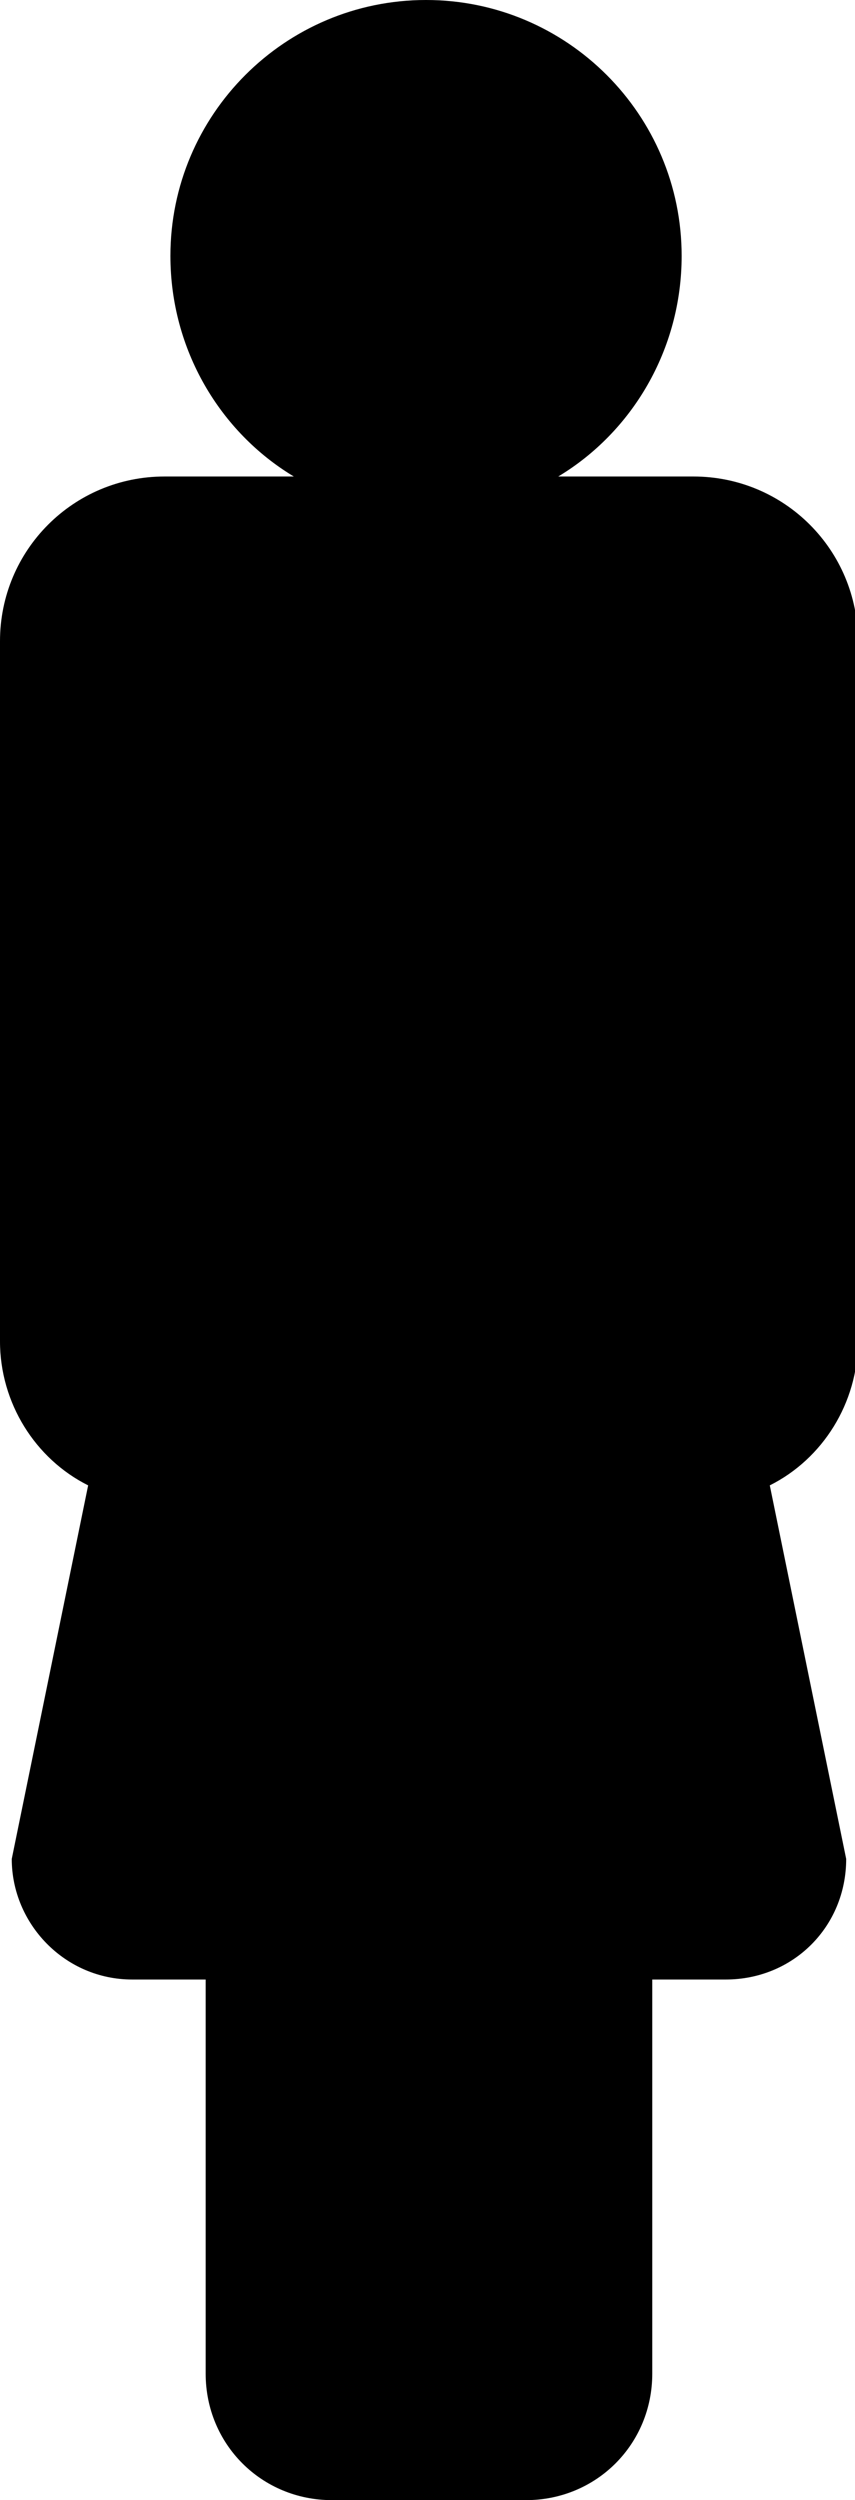 <?xml version="1.0" encoding="utf-8"?>
<!-- Generator: Adobe Illustrator 18.0.0, SVG Export Plug-In . SVG Version: 6.00 Build 0)  -->
<!DOCTYPE svg PUBLIC "-//W3C//DTD SVG 1.1//EN" "http://www.w3.org/Graphics/SVG/1.1/DTD/svg11.dtd">
<svg version="1.1" id="Calque_1" xmlns="http://www.w3.org/2000/svg" xmlns:xlink="http://www.w3.org/1999/xlink" x="0px" y="0px"
	 viewBox="0 0 29.1 85" style="enable-background:new 0 0 29.1 85;" xml:space="preserve">
<g id="Plan_x0020_1">
	<path d="M19,16.2c2.5-1.5,4.2-4.3,4.2-7.5c0-4.8-3.9-8.7-8.7-8.7C9.7,0,5.8,3.9,5.8,8.7c0,3.2,1.7,6,4.2,7.5H5.6
		c-3.1,0-5.6,2.5-5.6,5.6v23.8c0,2.1,1.2,4,3,4.9L0.4,63.2c0,2.2,1.8,4.1,4.1,4.1H7v13.4c0,2.4,1.9,4.3,4.3,4.3h6.6
		c2.4,0,4.3-1.9,4.3-4.3V67.3h2.5c2.3,0,4.1-1.8,4.1-4.1l-2.6-12.7c1.8-0.9,3-2.8,3-4.9V21.8c0-3.1-2.5-5.6-5.6-5.6L19,16.2L19,16.2
		z"/>
</g>
</svg>
